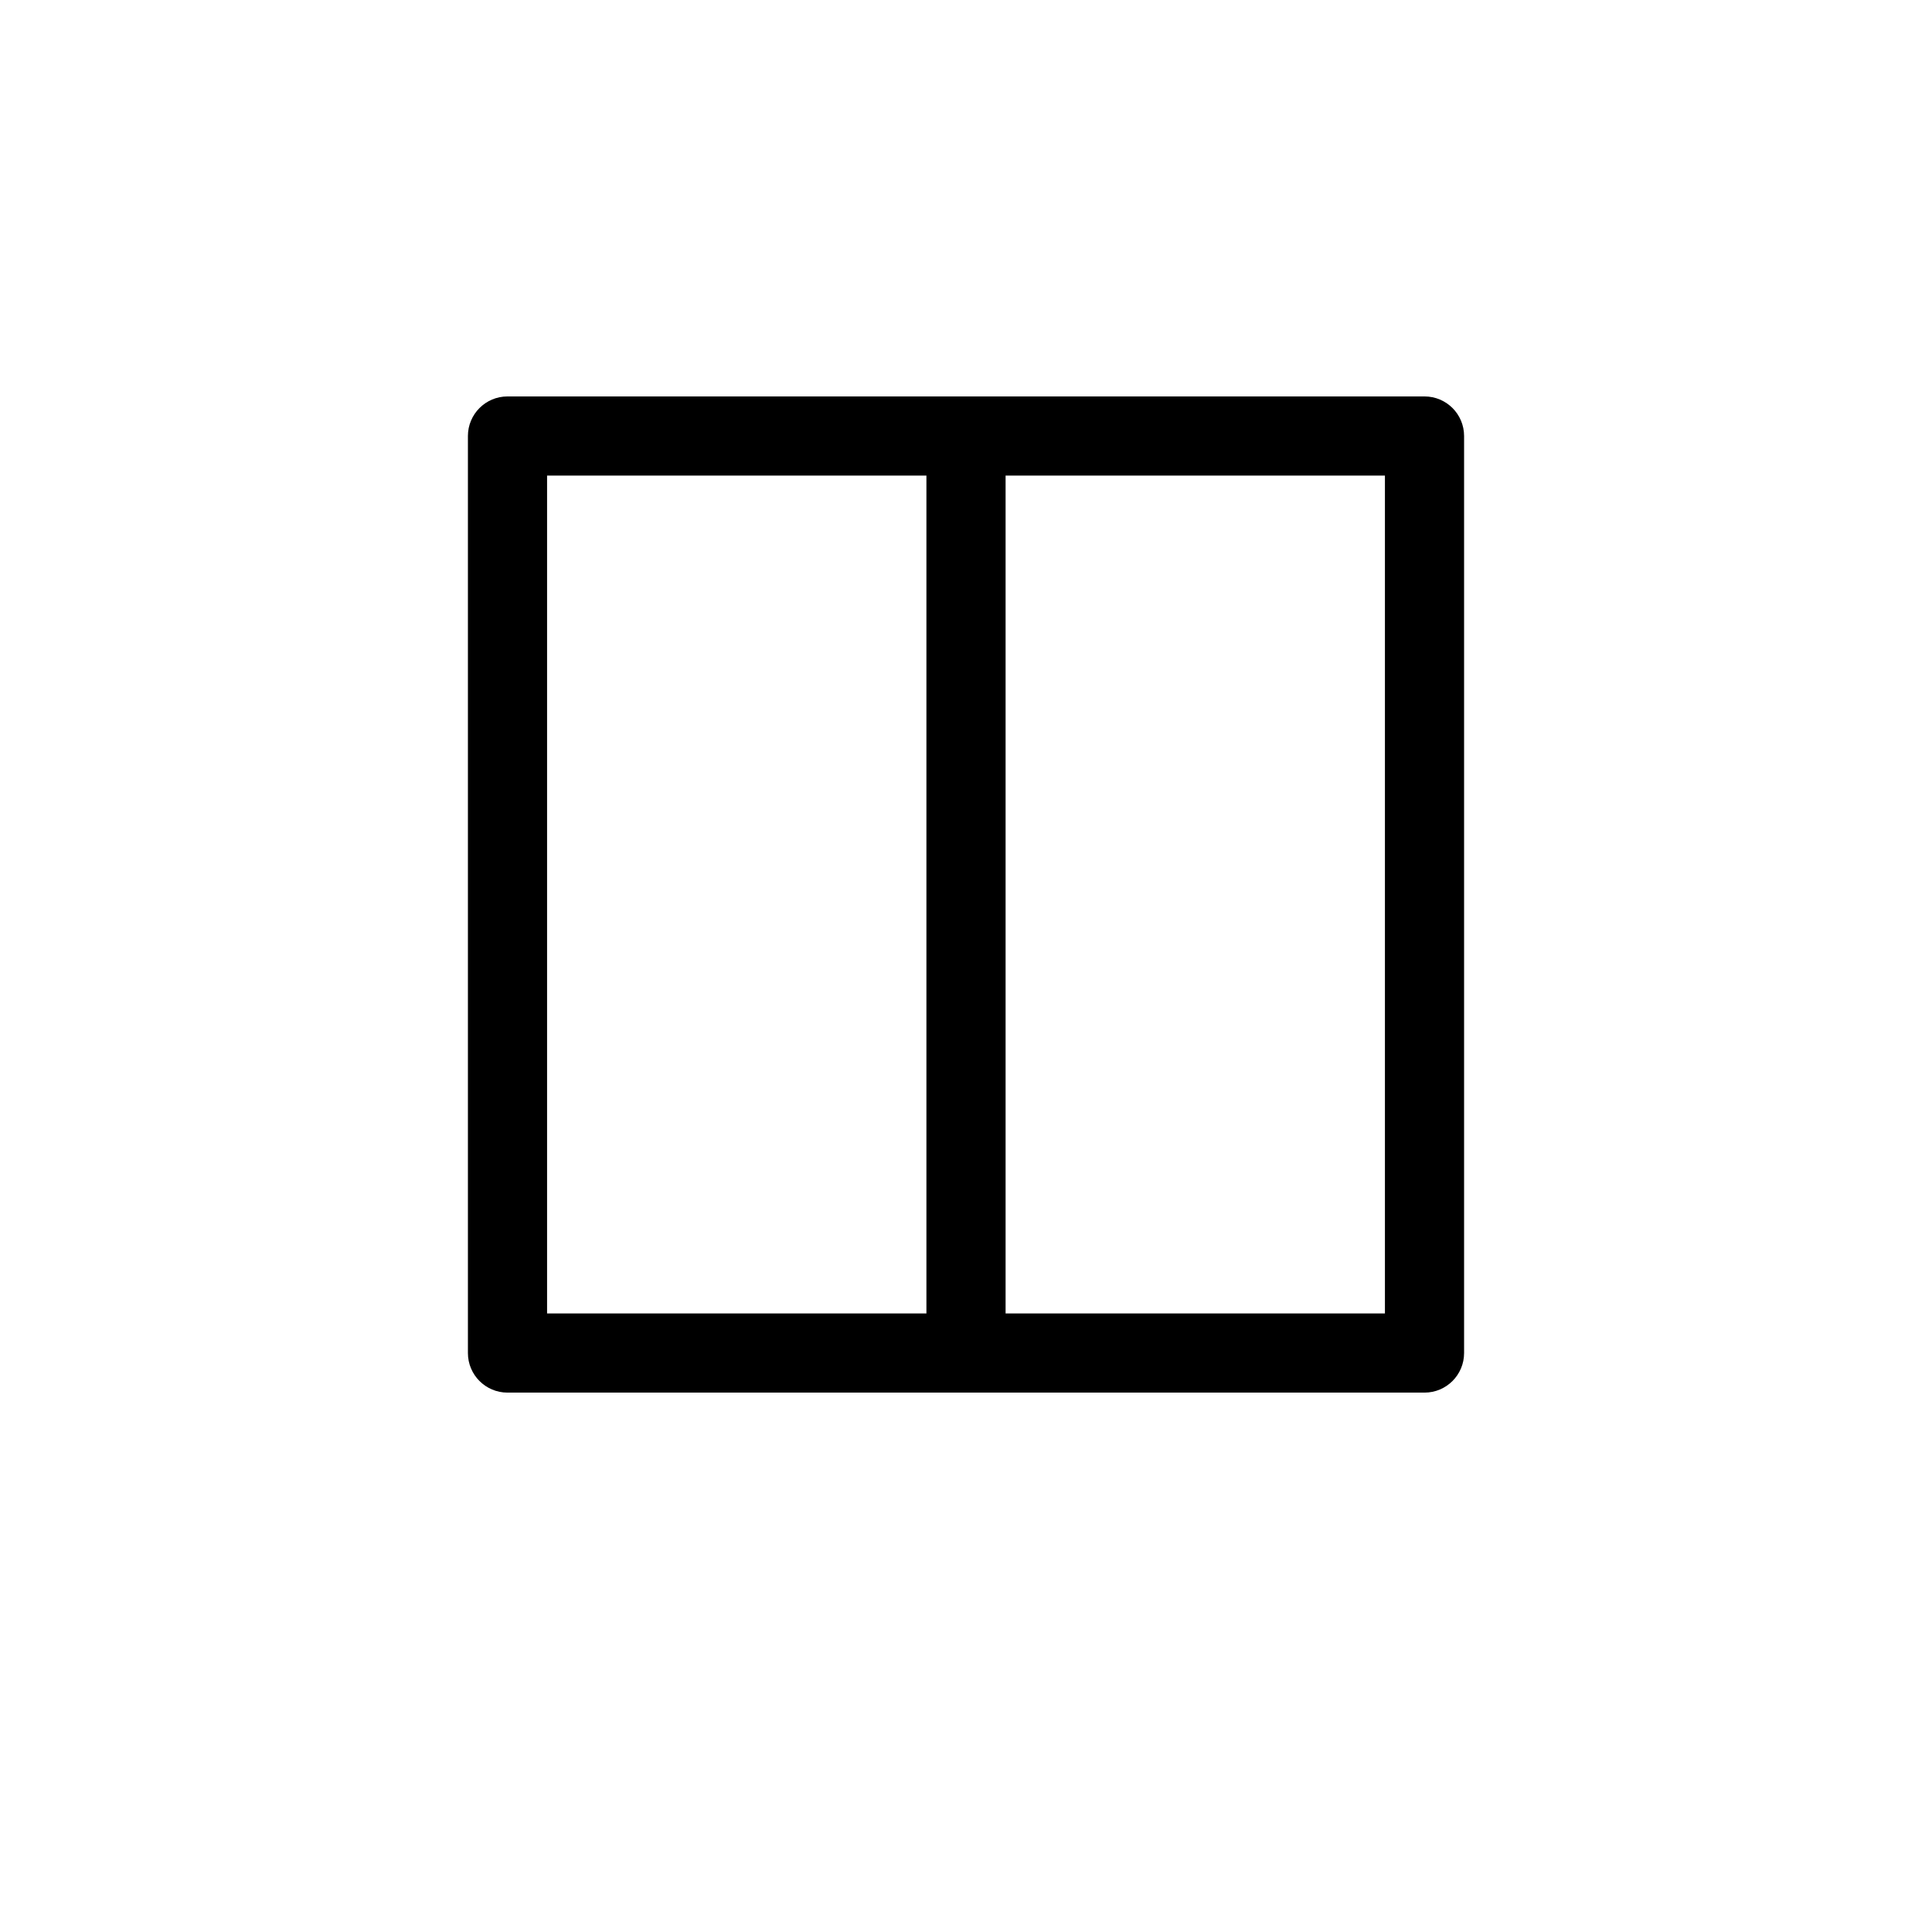 <?xml version="1.0" encoding="UTF-8"?>
<!-- Uploaded to: ICON Repo, www.svgrepo.com, Generator: ICON Repo Mixer Tools -->
<svg fill="#000000" width="800px" height="800px" version="1.1" viewBox="144 144 512 512" xmlns="http://www.w3.org/2000/svg">
 <path d="m521.51 249.06h-243.02c-5.793 0-10.488 4.695-10.488 10.488v243.02c0 5.793 4.695 10.488 10.488 10.488h243.02c5.789 0 10.488-4.695 10.488-10.488v-243.02c0.004-5.793-4.695-10.488-10.488-10.488zm-232.53 20.98h100.53v222.04h-100.53zm222.04 222.04h-100.53v-222.04h100.53z"/>
</svg>